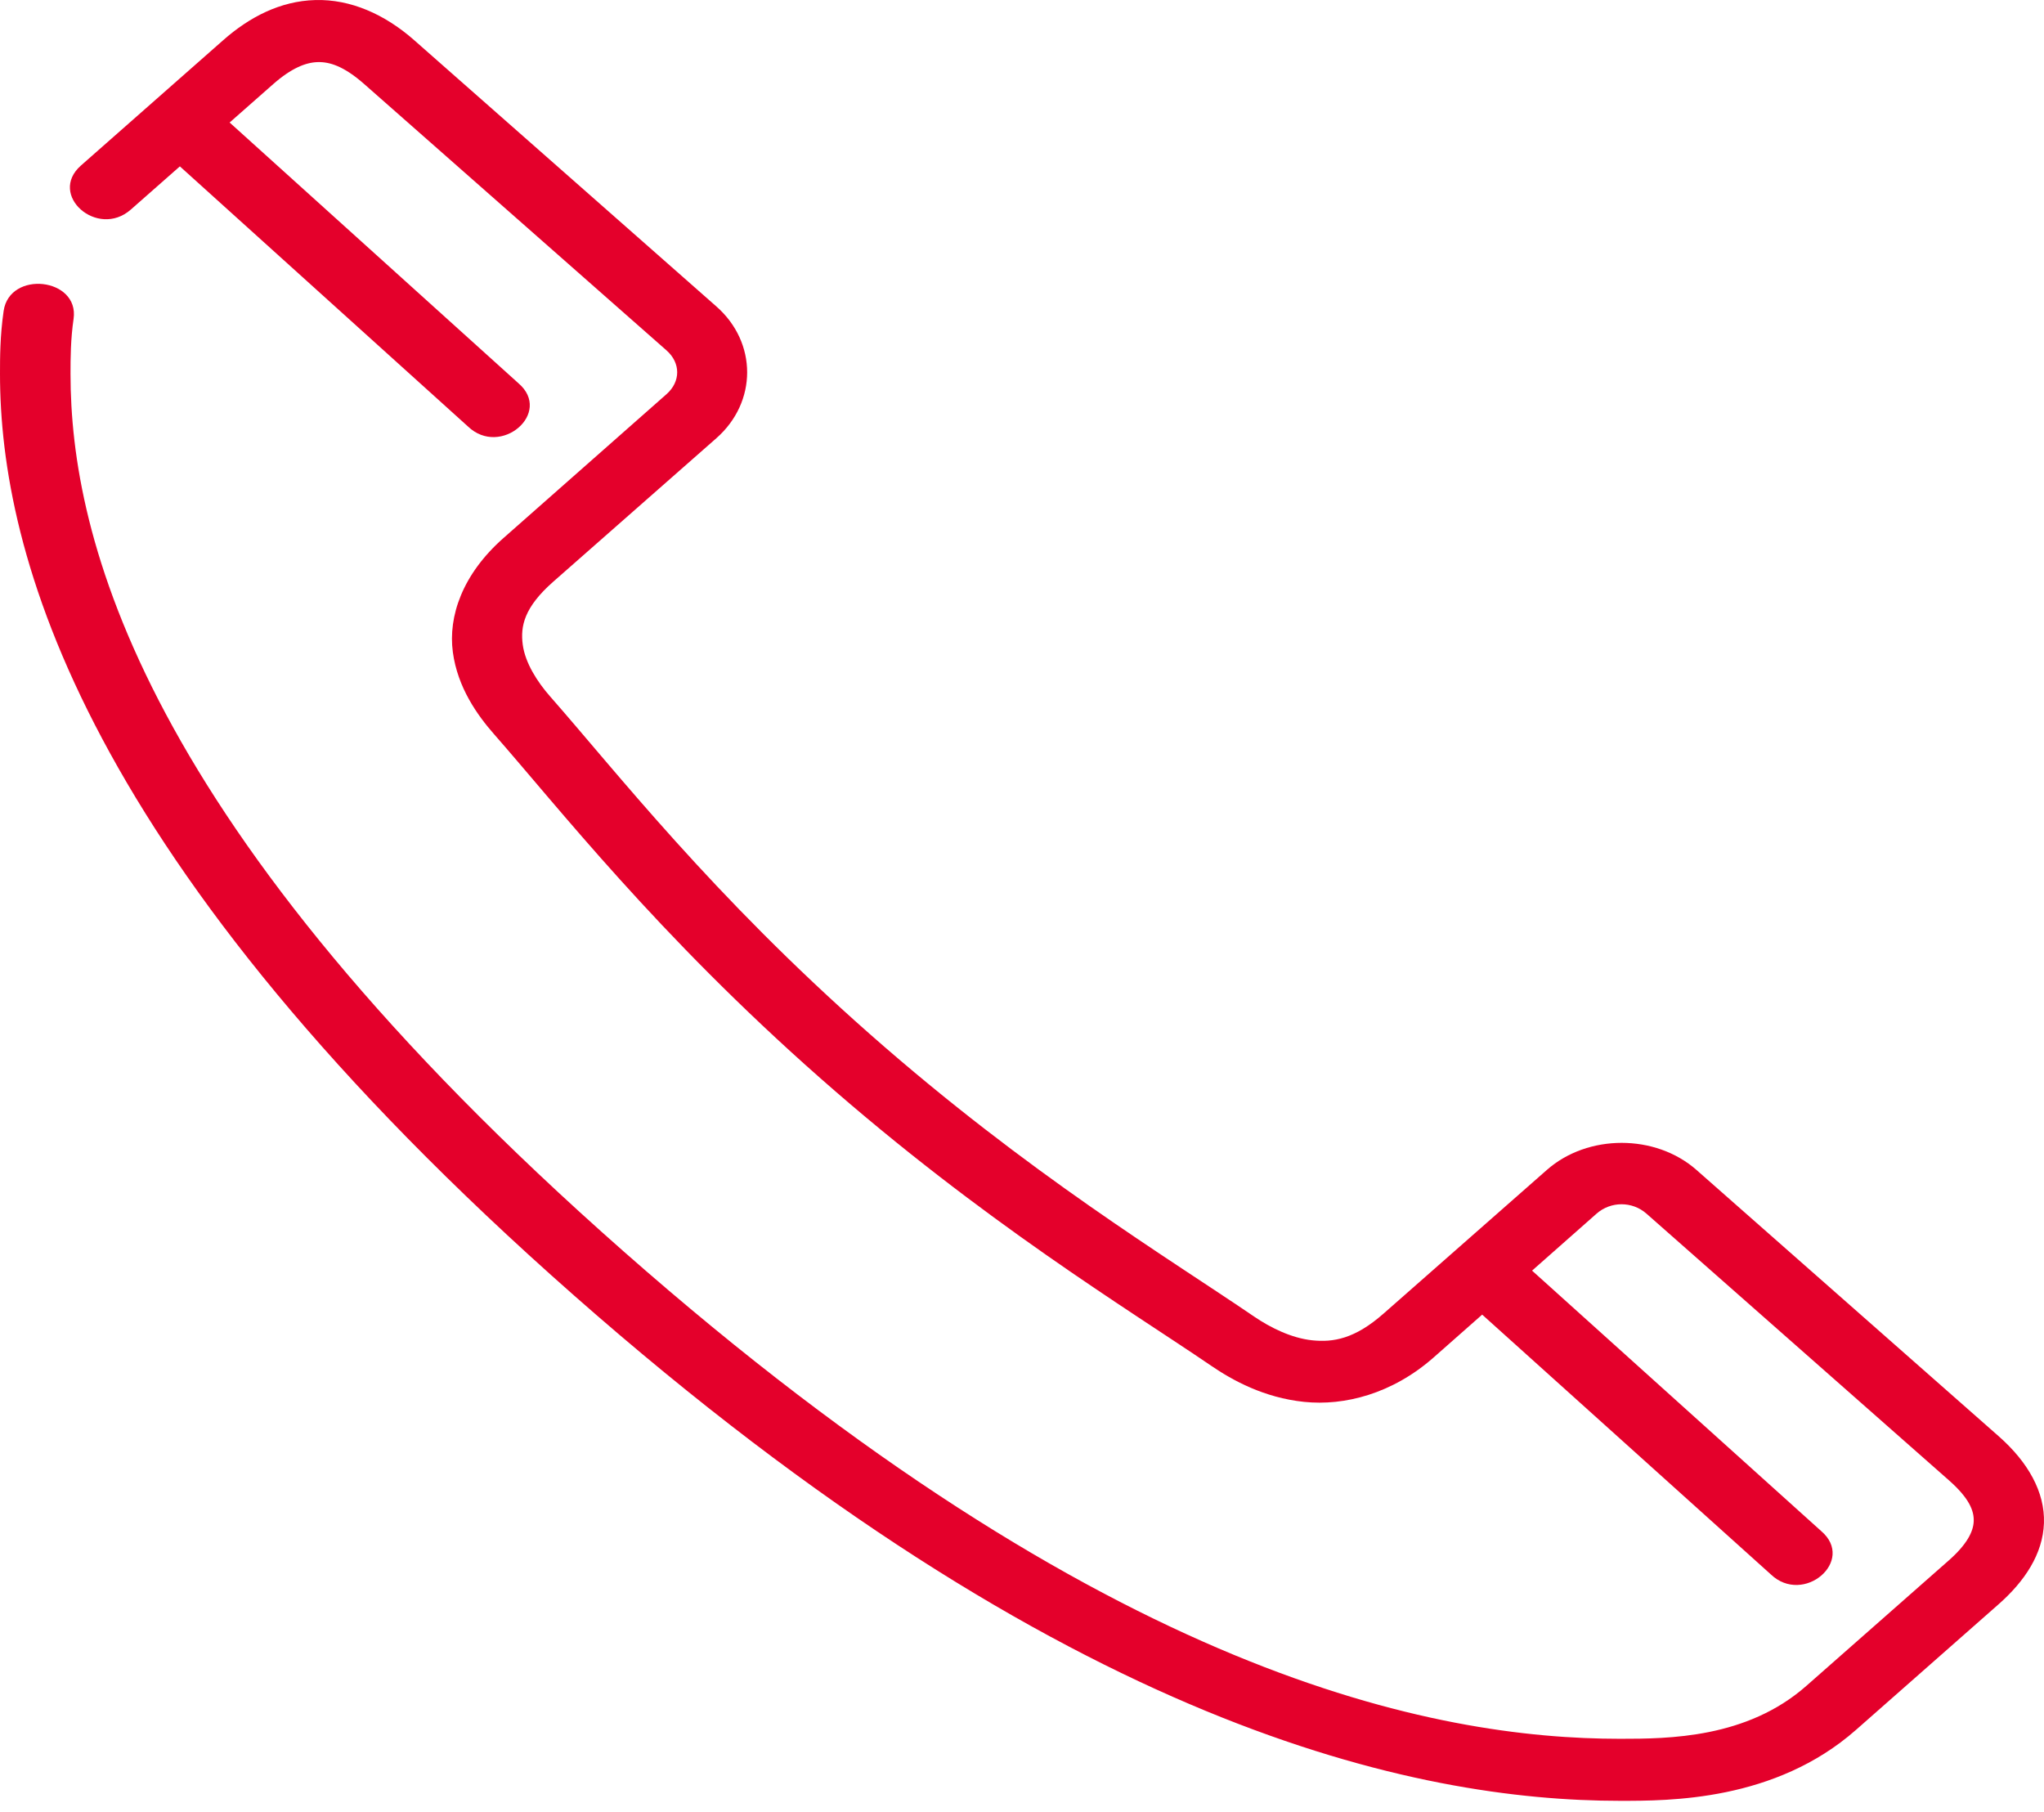 <svg width="44" height="39" viewBox="0 0 44 39" fill="none" xmlns="http://www.w3.org/2000/svg">
<path d="M6.788 0.001C6.03 0.021 5.364 0.372 4.807 0.863L1.741 3.564C1.025 4.196 2.099 5.142 2.816 4.511L3.872 3.581L10.073 9.179C10.777 9.854 11.906 8.886 11.159 8.248L4.943 2.637L5.882 1.81C6.271 1.467 6.584 1.343 6.838 1.337C7.092 1.329 7.401 1.422 7.841 1.81L14.348 7.542C14.654 7.812 14.654 8.214 14.348 8.484L10.839 11.58C9.949 12.364 9.646 13.271 9.748 14.035C9.85 14.799 10.277 15.395 10.633 15.8C12.009 17.365 14.15 20.116 17.661 23.209C21.172 26.302 24.293 28.183 26.07 29.395C26.53 29.709 27.206 30.084 28.073 30.174C28.94 30.264 29.971 30.002 30.861 29.218L31.906 28.296L38.118 33.886C38.823 34.561 39.951 33.593 39.204 32.955L32.98 27.349L34.368 26.123C34.675 25.853 35.137 25.853 35.443 26.123L41.951 31.86C42.392 32.248 42.495 32.519 42.487 32.742C42.48 32.966 42.34 33.243 41.951 33.586L38.884 36.287C37.605 37.414 35.925 37.426 34.873 37.426C30.901 37.426 23.836 36.107 13.425 26.936C3.015 17.764 1.518 11.545 1.518 8.046C1.518 7.712 1.52 7.302 1.584 6.863C1.711 5.978 0.206 5.81 0.078 6.694C-0 7.234 1.05935e-08 7.71 1.05935e-08 8.046C1.05935e-08 11.891 1.752 18.541 12.356 27.883C22.96 37.224 30.508 38.761 34.873 38.761C35.928 38.761 38.206 38.772 39.953 37.234L43.025 34.528C43.582 34.037 43.976 33.45 43.999 32.783C44.022 32.115 43.655 31.469 43.025 30.914L36.518 25.181C35.636 24.405 34.181 24.405 33.299 25.181L29.786 28.271C29.16 28.823 28.697 28.895 28.248 28.849C27.798 28.802 27.34 28.572 27 28.34C25.147 27.076 22.141 25.267 18.73 22.262C15.319 19.257 13.27 16.614 11.835 14.982C11.572 14.682 11.306 14.273 11.253 13.877C11.2 13.481 11.281 13.074 11.908 12.522L15.422 9.431C16.304 8.654 16.304 7.373 15.422 6.597L8.914 0.863C8.284 0.308 7.546 -0.02 6.788 0.001Z" fill="#E4002B"/>
</svg>
